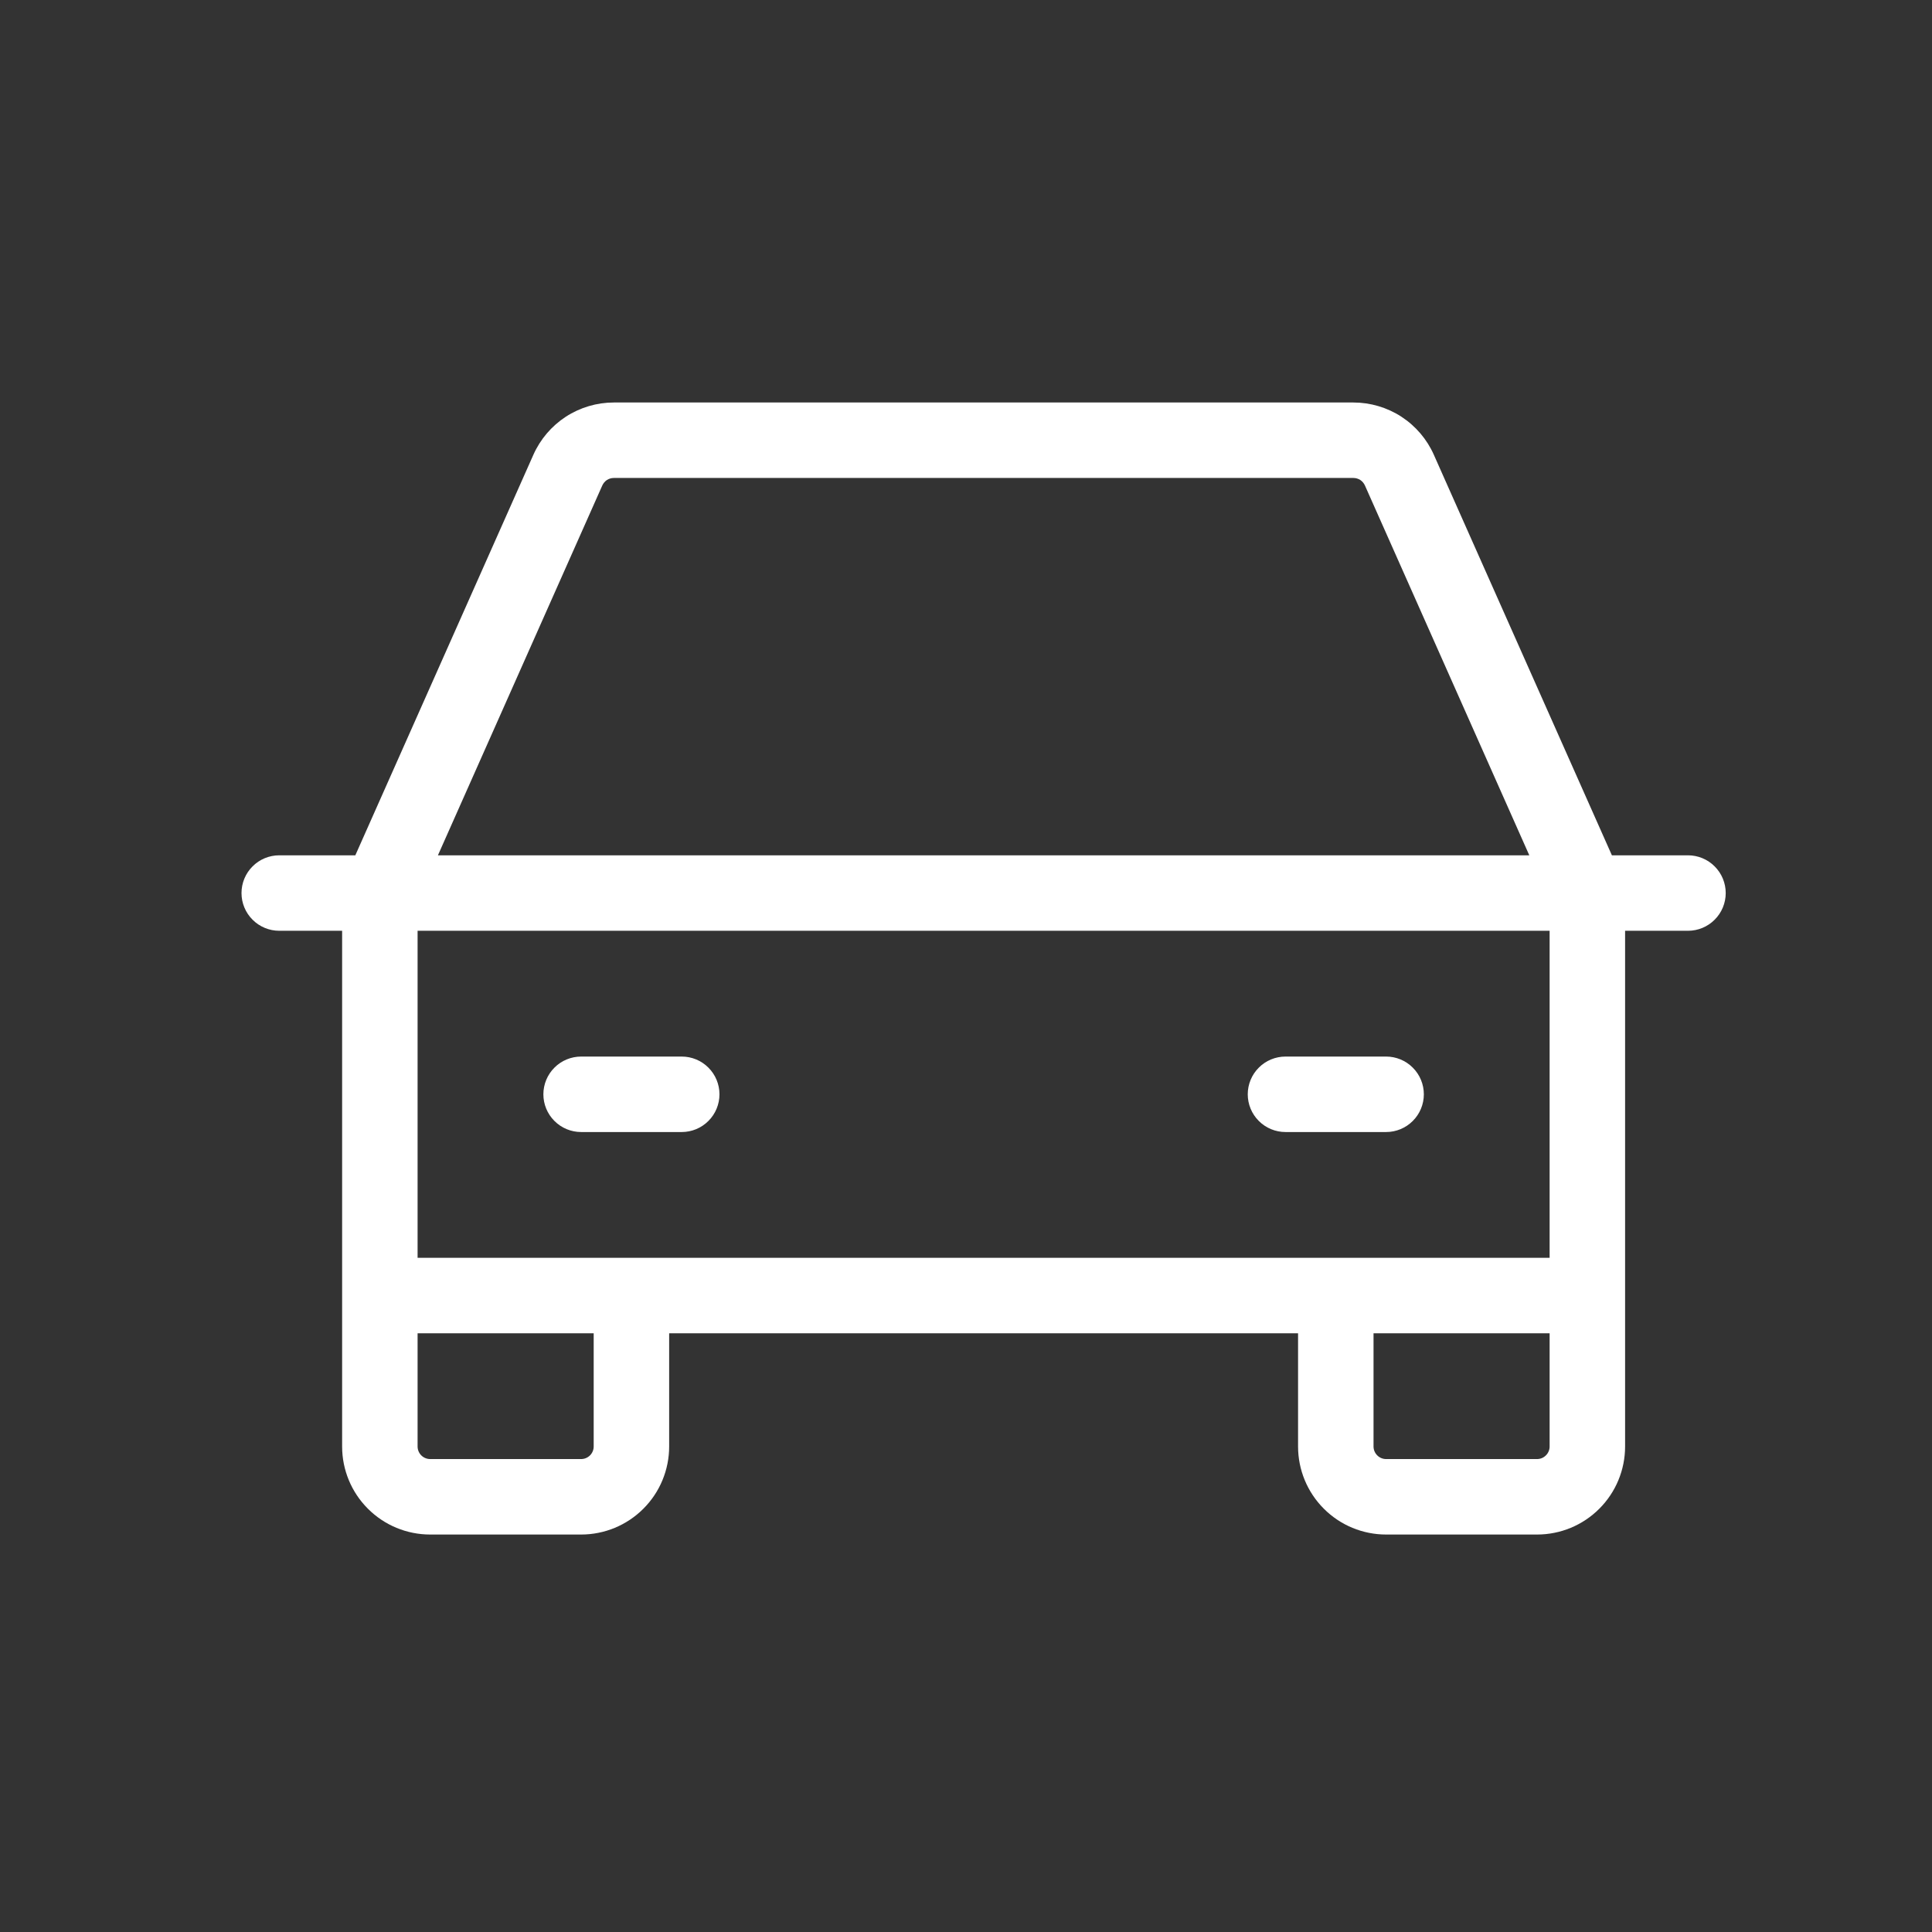 <?xml version="1.0" encoding="UTF-8"?> <svg xmlns="http://www.w3.org/2000/svg" width="48" height="48" viewBox="0 0 48 48" fill="none"><rect x="0" y="0" width="48" height="48" fill="#333333" stroke="none"/><path d="M41.938 21.25H40.047L35.623 11.298C35.452 10.912 35.171 10.584 34.817 10.353C34.462 10.123 34.048 10 33.625 10H15.25C14.827 10 14.413 10.123 14.058 10.353C13.704 10.584 13.424 10.912 13.252 11.298L8.828 21.25H6.938C6.689 21.25 6.45 21.349 6.275 21.525C6.099 21.7 6 21.939 6 22.188C6 22.436 6.099 22.675 6.275 22.85C6.45 23.026 6.689 23.125 6.938 23.125H8.5V35.938C8.5 36.518 8.73 37.074 9.141 37.484C9.551 37.895 10.107 38.125 10.688 38.125H14.438C15.018 38.125 15.574 37.895 15.984 37.484C16.395 37.074 16.625 36.518 16.625 35.938V33.125H32.25V35.938C32.25 36.518 32.48 37.074 32.891 37.484C33.301 37.895 33.857 38.125 34.438 38.125H38.188C38.768 38.125 39.324 37.895 39.734 37.484C40.145 37.074 40.375 36.518 40.375 35.938V23.125H41.938C42.186 23.125 42.425 23.026 42.6 22.85C42.776 22.675 42.875 22.436 42.875 22.188C42.875 21.939 42.776 21.7 42.6 21.525C42.425 21.349 42.186 21.25 41.938 21.25ZM14.964 12.061C14.989 12.006 15.029 11.959 15.079 11.925C15.13 11.893 15.189 11.875 15.25 11.875H33.625C33.686 11.875 33.745 11.893 33.796 11.925C33.846 11.959 33.886 12.006 33.911 12.061L37.995 21.25H10.88L14.964 12.061ZM14.75 35.938C14.75 36.02 14.717 36.1 14.659 36.158C14.6 36.217 14.52 36.25 14.438 36.25H10.688C10.605 36.25 10.525 36.217 10.466 36.158C10.408 36.1 10.375 36.02 10.375 35.938V33.125H14.75V35.938ZM38.188 36.25H34.438C34.355 36.25 34.275 36.217 34.217 36.158C34.158 36.1 34.125 36.02 34.125 35.938V33.125H38.5V35.938C38.5 36.02 38.467 36.1 38.408 36.158C38.35 36.217 38.27 36.25 38.188 36.25ZM38.5 31.25H10.375V23.125H38.5V31.25ZM13.5 27.188C13.5 26.939 13.599 26.7 13.775 26.525C13.95 26.349 14.189 26.25 14.438 26.25H16.938C17.186 26.25 17.425 26.349 17.6 26.525C17.776 26.7 17.875 26.939 17.875 27.188C17.875 27.436 17.776 27.675 17.6 27.85C17.425 28.026 17.186 28.125 16.938 28.125H14.438C14.189 28.125 13.95 28.026 13.775 27.85C13.599 27.675 13.5 27.436 13.5 27.188ZM31 27.188C31 26.939 31.099 26.7 31.275 26.525C31.45 26.349 31.689 26.25 31.938 26.25H34.438C34.686 26.25 34.925 26.349 35.1 26.525C35.276 26.7 35.375 26.939 35.375 27.188C35.375 27.436 35.276 27.675 35.1 27.85C34.925 28.026 34.686 28.125 34.438 28.125H31.938C31.689 28.125 31.45 28.026 31.275 27.85C31.099 27.675 31 27.436 31 27.188Z" fill="white"></path></svg> 